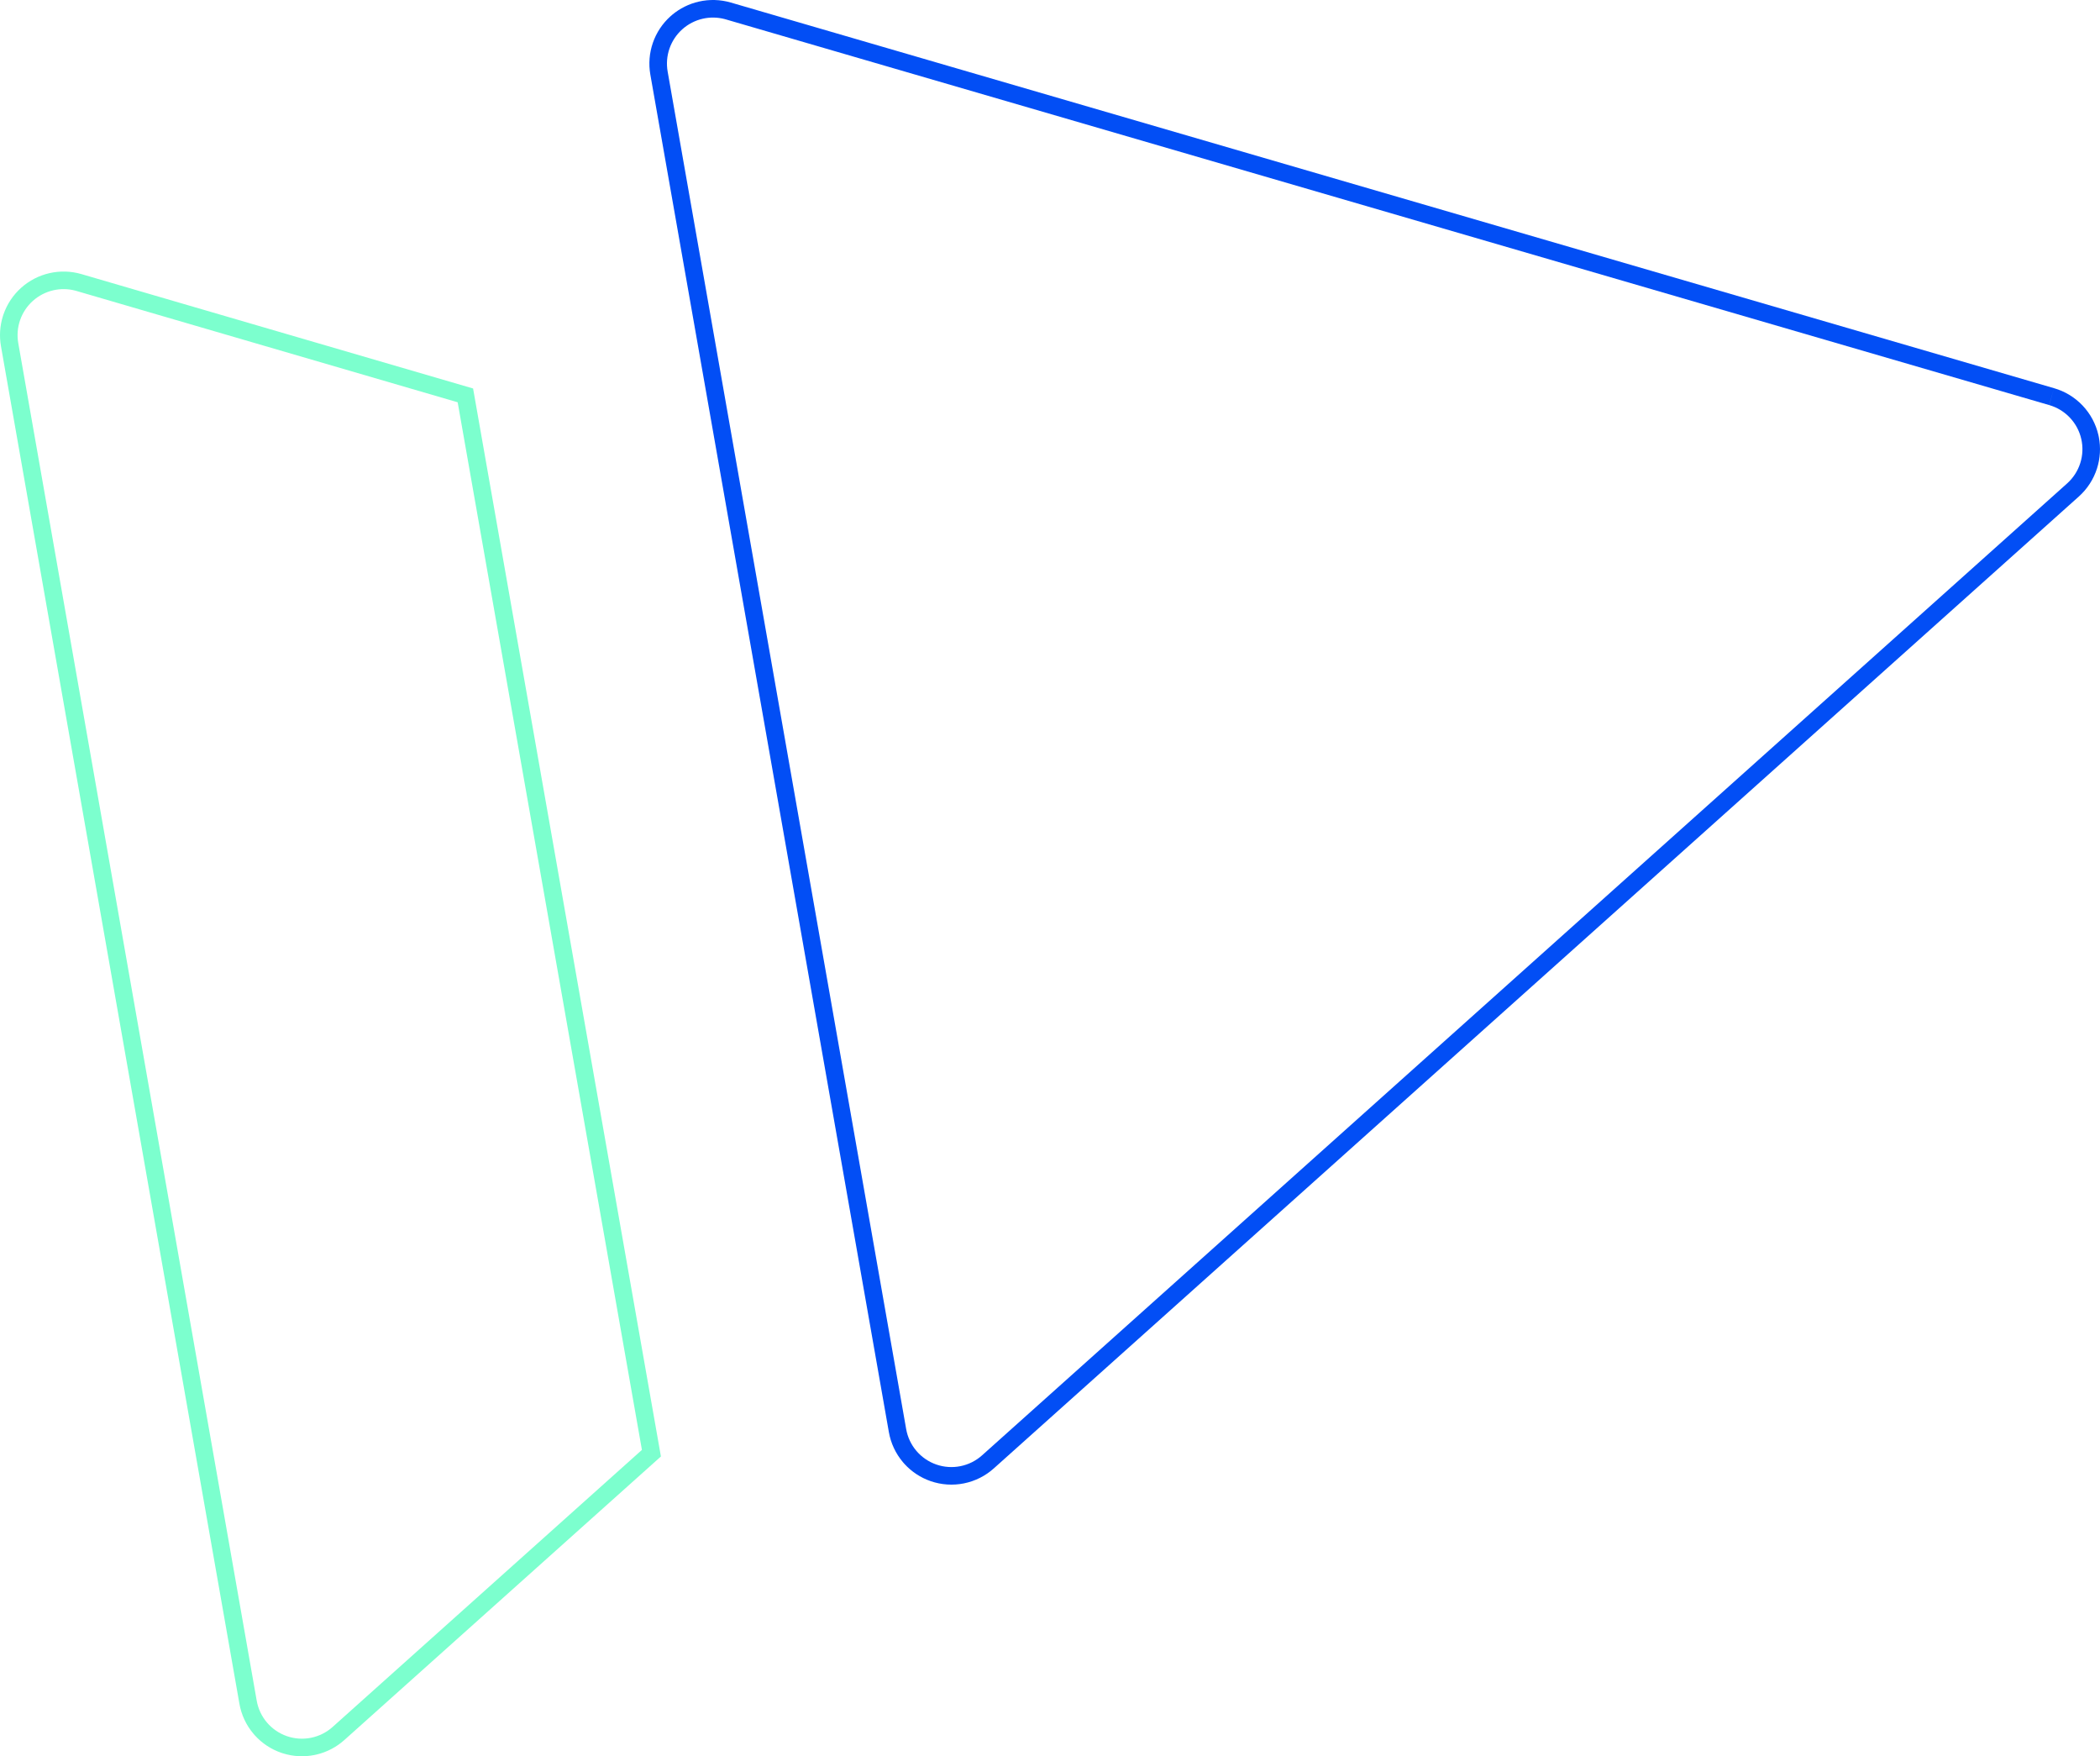 <svg width="598" height="500" viewBox="0 0 598 500" fill="none" xmlns="http://www.w3.org/2000/svg">
<path d="M6.027 81.932C8.318 79.88 11.093 78.445 14.091 77.763C17.09 77.08 20.213 77.172 23.166 78.029L134.716 110.599L188.204 414.653L98.067 495.371C95.813 497.395 93.088 498.819 90.145 499.515L89.554 499.643C86.583 500.242 83.513 500.085 80.626 499.189L80.05 499C77.188 498.007 74.624 496.311 72.593 494.073L72.194 493.618C70.104 491.154 68.713 488.176 68.165 484.992L0.27 98.532C-0.226 95.694 -0.037 92.78 0.819 90.034L0.999 89.487C2.006 86.583 3.737 83.983 6.027 81.932ZM9.365 85.656C7.708 87.141 6.455 89.023 5.726 91.125C4.997 93.227 4.816 95.48 5.199 97.671L73.093 484.127L73.096 484.145C73.492 486.447 74.498 488.602 76.01 490.383C77.522 492.165 79.484 493.509 81.692 494.275C83.9 495.042 86.273 495.203 88.566 494.741C90.858 494.279 92.984 493.213 94.724 491.651L182.795 412.782L130.326 114.527L21.77 82.832L21.367 82.722C19.351 82.205 17.237 82.175 15.203 82.638C13.033 83.133 11.023 84.171 9.365 85.656Z" fill="#7CFFCE"/>
<path d="M191.38 4.243C193.584 2.393 196.199 1.092 199.01 0.452C202.008 -0.23 205.132 -0.139 208.084 0.718L584.917 110.519C588.024 111.411 590.833 113.12 593.054 115.466C595.275 117.813 596.827 120.712 597.546 123.861L597.671 124.452C598.245 127.42 598.066 130.487 597.146 133.373C596.164 136.452 594.376 139.211 591.966 141.364L283.027 418.024C280.624 420.188 277.683 421.668 274.513 422.31C271.343 422.953 268.059 422.733 265.003 421.675C262.137 420.683 259.571 418.988 257.537 416.749L257.138 416.294C255.045 413.829 253.652 410.849 253.104 407.663L185.189 21.221C184.66 18.194 184.91 15.081 185.917 12.177C186.924 9.272 188.655 6.672 190.946 4.621L191.38 4.243ZM194.284 8.345C192.626 9.83 191.374 11.712 190.645 13.814C189.916 15.916 189.735 18.169 190.118 20.36L258.032 406.797L258.035 406.816C258.431 409.12 259.439 411.275 260.952 413.058C262.466 414.84 264.43 416.184 266.641 416.949C268.851 417.715 271.226 417.874 273.519 417.409C275.813 416.945 277.94 415.874 279.678 414.308L588.632 137.635C590.375 136.078 591.67 134.081 592.38 131.854C593.09 129.628 593.189 127.252 592.669 124.974C592.148 122.696 591.026 120.6 589.42 118.903C587.814 117.206 585.782 115.971 583.535 115.325L584.917 110.519L583.517 115.32L206.689 5.521L206.286 5.41C204.269 4.894 202.155 4.865 200.121 5.328C197.951 5.822 195.942 6.861 194.284 8.345Z" fill="#024EF5"/>
</svg>
